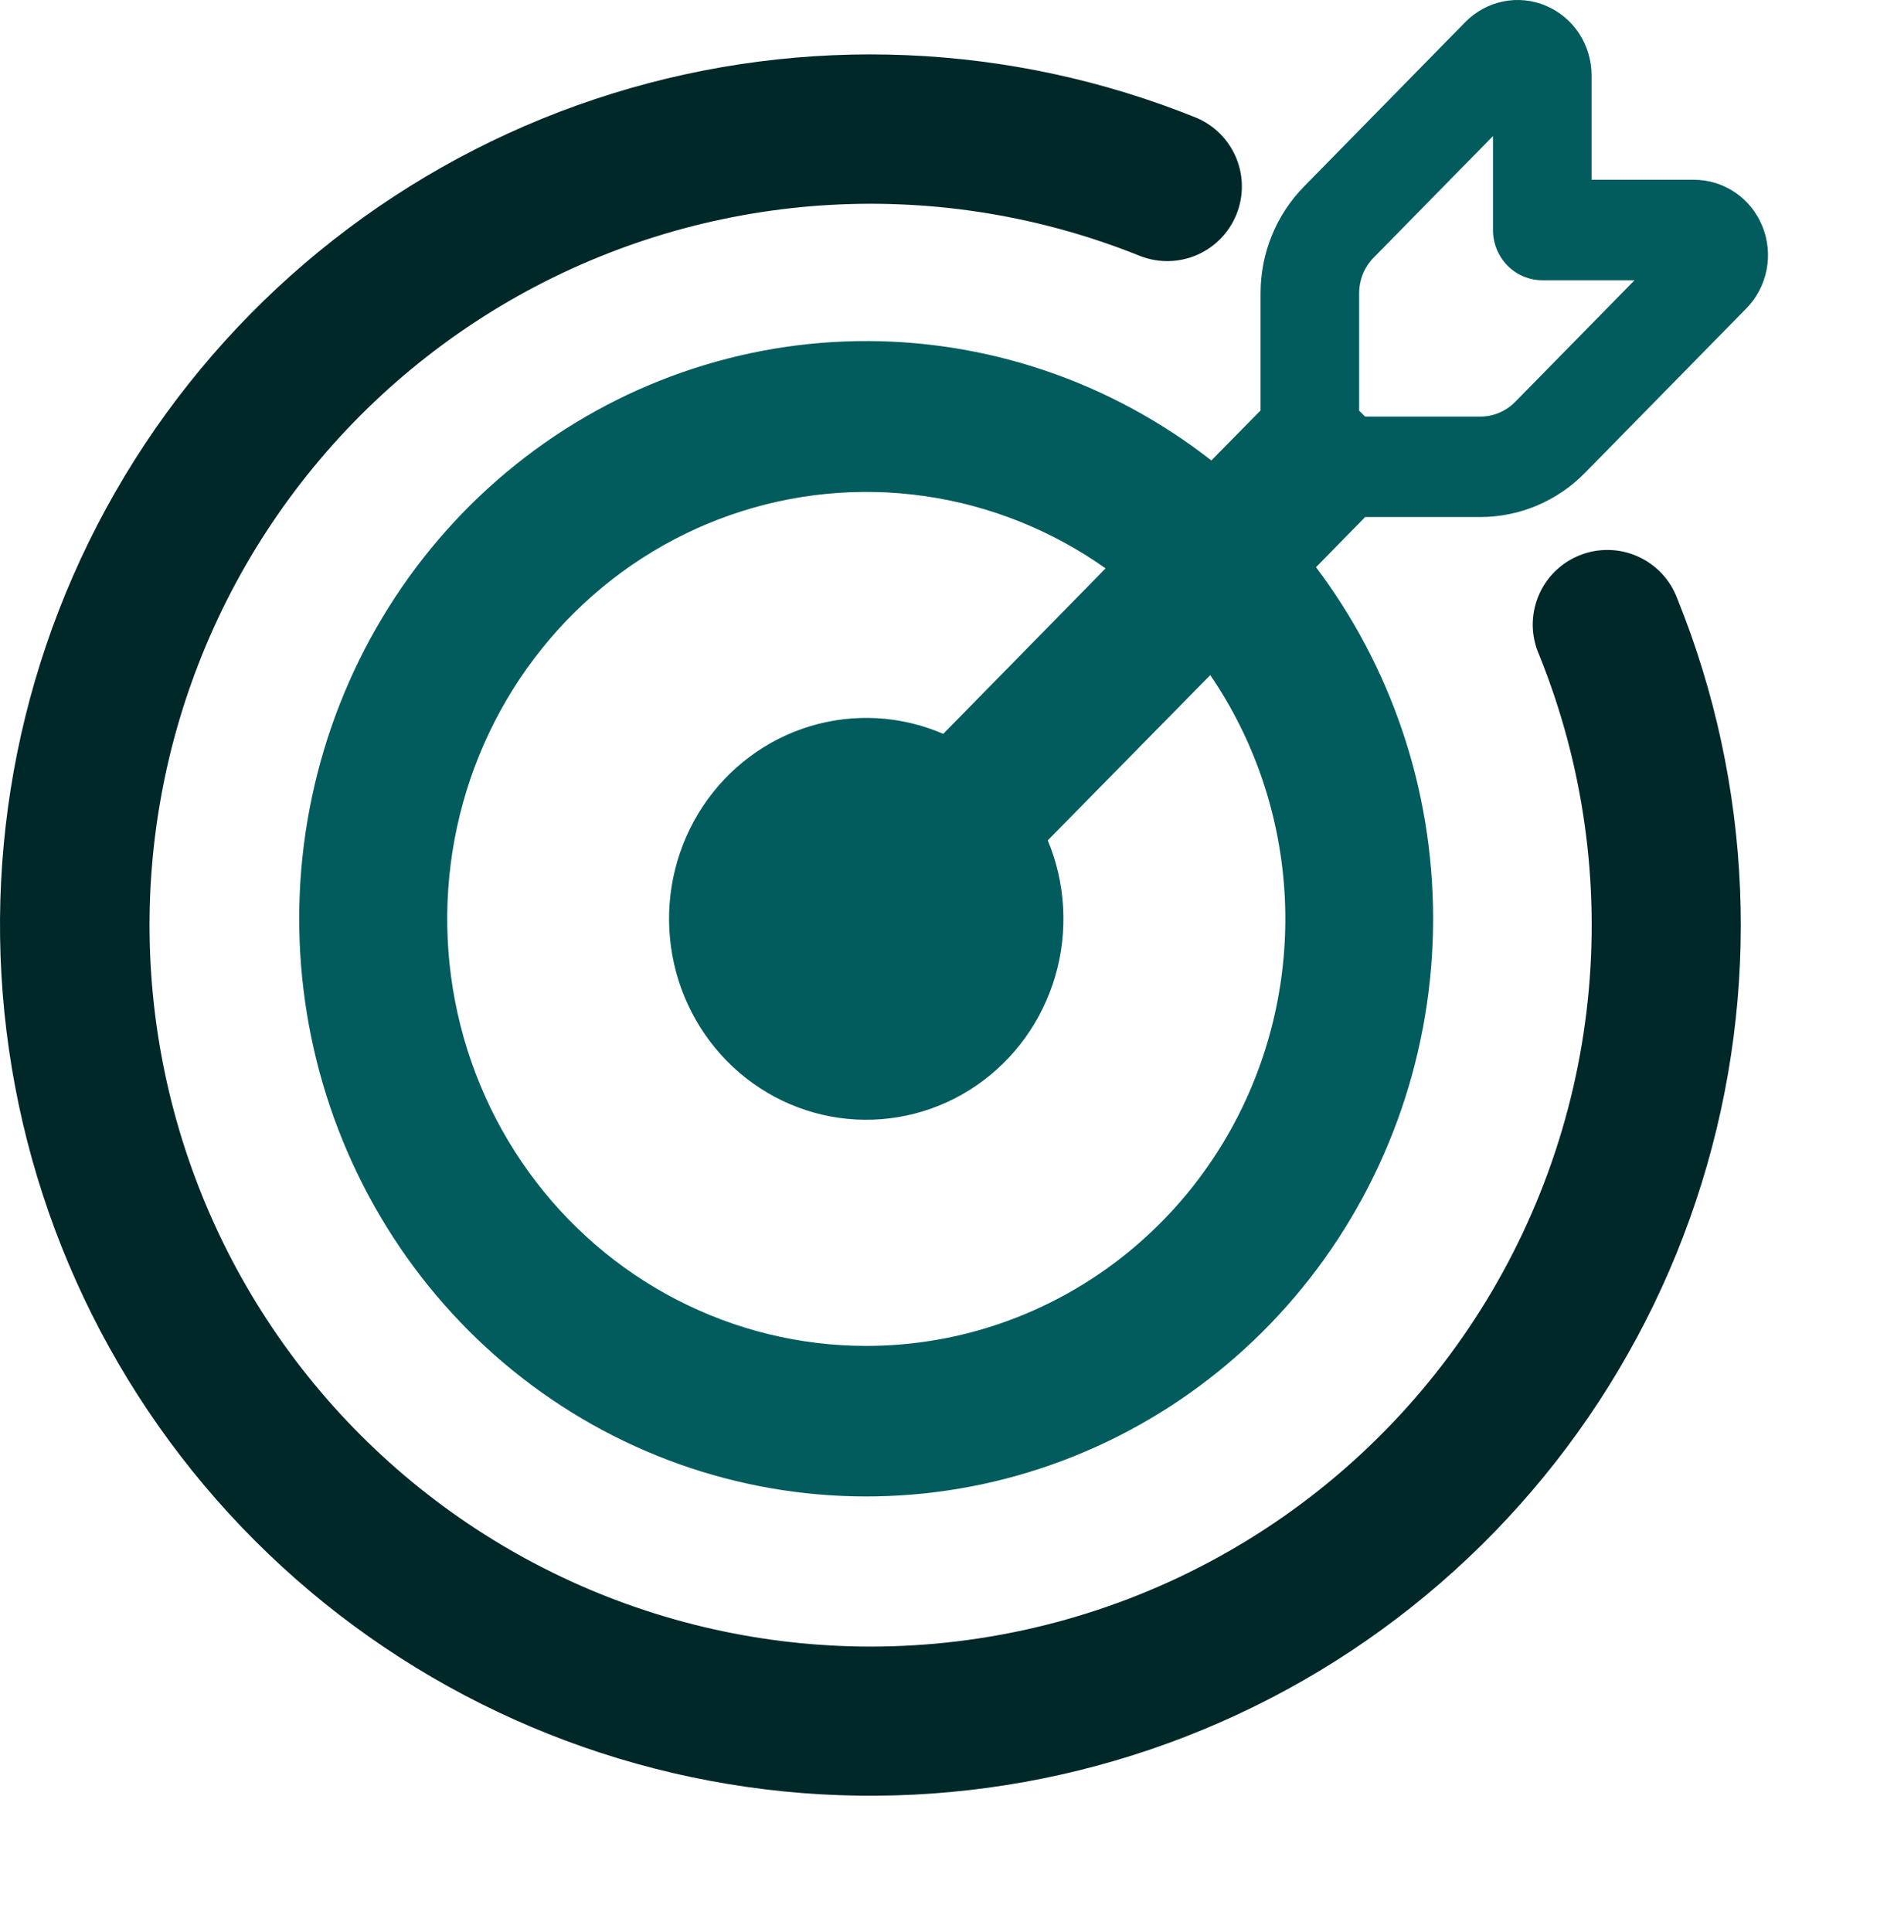 <svg width="70" height="71" viewBox="0 0 70 71" fill="none" xmlns="http://www.w3.org/2000/svg">
<path d="M31.993 60.518C36.335 60.52 40.612 59.455 44.447 57.417C48.282 55.379 51.557 52.43 53.986 48.83C56.414 45.23 57.921 41.088 58.374 36.769C58.827 32.45 58.212 28.086 56.583 24.06C56.435 23.724 56.356 23.361 56.351 22.994C56.346 22.627 56.415 22.263 56.553 21.923C56.691 21.582 56.896 21.273 57.156 21.014C57.416 20.755 57.725 20.55 58.066 20.413C58.406 20.275 58.771 20.207 59.138 20.213C59.505 20.219 59.867 20.298 60.203 20.447C60.539 20.595 60.841 20.81 61.093 21.077C61.344 21.345 61.539 21.66 61.667 22.005C64.433 28.847 64.75 36.435 62.562 43.483C60.375 50.532 55.819 56.608 49.666 60.682C43.512 64.756 36.139 66.578 28.796 65.839C21.453 65.1 14.591 61.846 9.373 56.627C4.154 51.409 0.9 44.547 0.161 37.204C-0.578 29.861 1.244 22.488 5.318 16.334C9.392 10.181 15.468 5.625 22.517 3.437C29.565 1.25 37.153 1.567 43.995 4.333C44.655 4.616 45.178 5.147 45.451 5.81C45.724 6.474 45.726 7.219 45.456 7.884C45.187 8.549 44.667 9.082 44.009 9.369C43.351 9.655 42.607 9.673 41.936 9.417C38.311 7.953 34.407 7.31 30.504 7.532C26.601 7.755 22.795 8.838 19.359 10.703C15.924 12.569 12.943 15.171 10.631 18.324C8.319 21.477 6.733 25.102 5.986 28.939C5.239 32.777 5.351 36.732 6.312 40.522C7.273 44.311 9.06 47.841 11.545 50.859C14.031 53.877 17.153 56.308 20.688 57.978C24.223 59.648 28.083 60.515 31.993 60.518Z" fill="#002829"/>
<path d="M52.688 33.774C52.688 28.911 51.082 24.428 48.382 20.846L50.082 19.114L50.187 19.003L54.428 19.003C55.87 19.002 57.252 18.418 58.271 17.379L64.205 11.334C64.585 10.947 64.843 10.453 64.948 9.916C65.053 9.38 64.999 8.823 64.793 8.317C64.588 7.812 64.24 7.379 63.793 7.075C63.346 6.77 62.821 6.608 62.284 6.607L58.514 6.607L58.514 2.767C58.513 2.22 58.353 1.685 58.055 1.23C57.756 0.775 57.331 0.42 56.835 0.211C56.338 0.001 55.792 -0.054 55.265 0.053C54.738 0.16 54.254 0.423 53.873 0.81L47.939 6.858C46.92 7.895 46.346 9.302 46.344 10.769L46.344 15.089L46.236 15.196L44.535 16.924C40.803 14.006 36.211 12.46 31.506 12.538C26.802 12.616 22.261 14.312 18.624 17.352C14.986 20.392 12.465 24.596 11.471 29.281C10.476 33.966 11.068 38.855 13.148 43.154C15.228 47.453 18.675 50.909 22.928 52.959C27.181 55.01 31.989 55.534 36.572 54.447C41.155 53.359 45.241 50.725 48.167 46.971C51.093 43.218 52.687 38.567 52.688 33.774ZM31.844 49.467C29.426 49.467 27.043 48.886 24.886 47.773C22.729 46.66 20.86 45.046 19.429 43.061C17.998 41.075 17.046 38.775 16.65 36.346C16.254 33.916 16.425 31.426 17.148 29.076C17.872 26.726 19.129 24.583 20.816 22.819C22.504 21.056 24.575 19.721 26.863 18.925C29.151 18.128 31.59 17.89 33.985 18.232C36.379 18.573 38.661 19.484 40.646 20.89L34.679 26.972C33.13 26.303 31.4 26.203 29.787 26.69C28.174 27.177 26.777 28.22 25.836 29.641C24.895 31.062 24.469 32.773 24.631 34.479C24.792 36.185 25.531 37.781 26.721 38.993C27.91 40.205 29.477 40.958 31.152 41.122C32.827 41.286 34.506 40.852 35.901 39.894C37.296 38.935 38.32 37.512 38.798 35.869C39.276 34.226 39.179 32.464 38.521 30.886L44.495 24.812C46.103 27.166 47.047 29.923 47.224 32.785C47.401 35.646 46.806 38.502 45.502 41.044C44.198 43.585 42.236 45.713 39.828 47.198C37.42 48.683 34.659 49.468 31.844 49.467ZM50.187 15.311L49.969 15.093L49.969 10.773C49.97 10.283 50.162 9.815 50.502 9.469L54.889 5.001L54.889 8.454C54.889 8.943 55.08 9.413 55.419 9.759C55.759 10.105 56.22 10.3 56.701 10.3L60.094 10.3L55.708 14.768C55.539 14.94 55.339 15.076 55.119 15.17C54.899 15.263 54.663 15.311 54.425 15.311L50.187 15.311Z" fill="#025C5D"/>
</svg>
